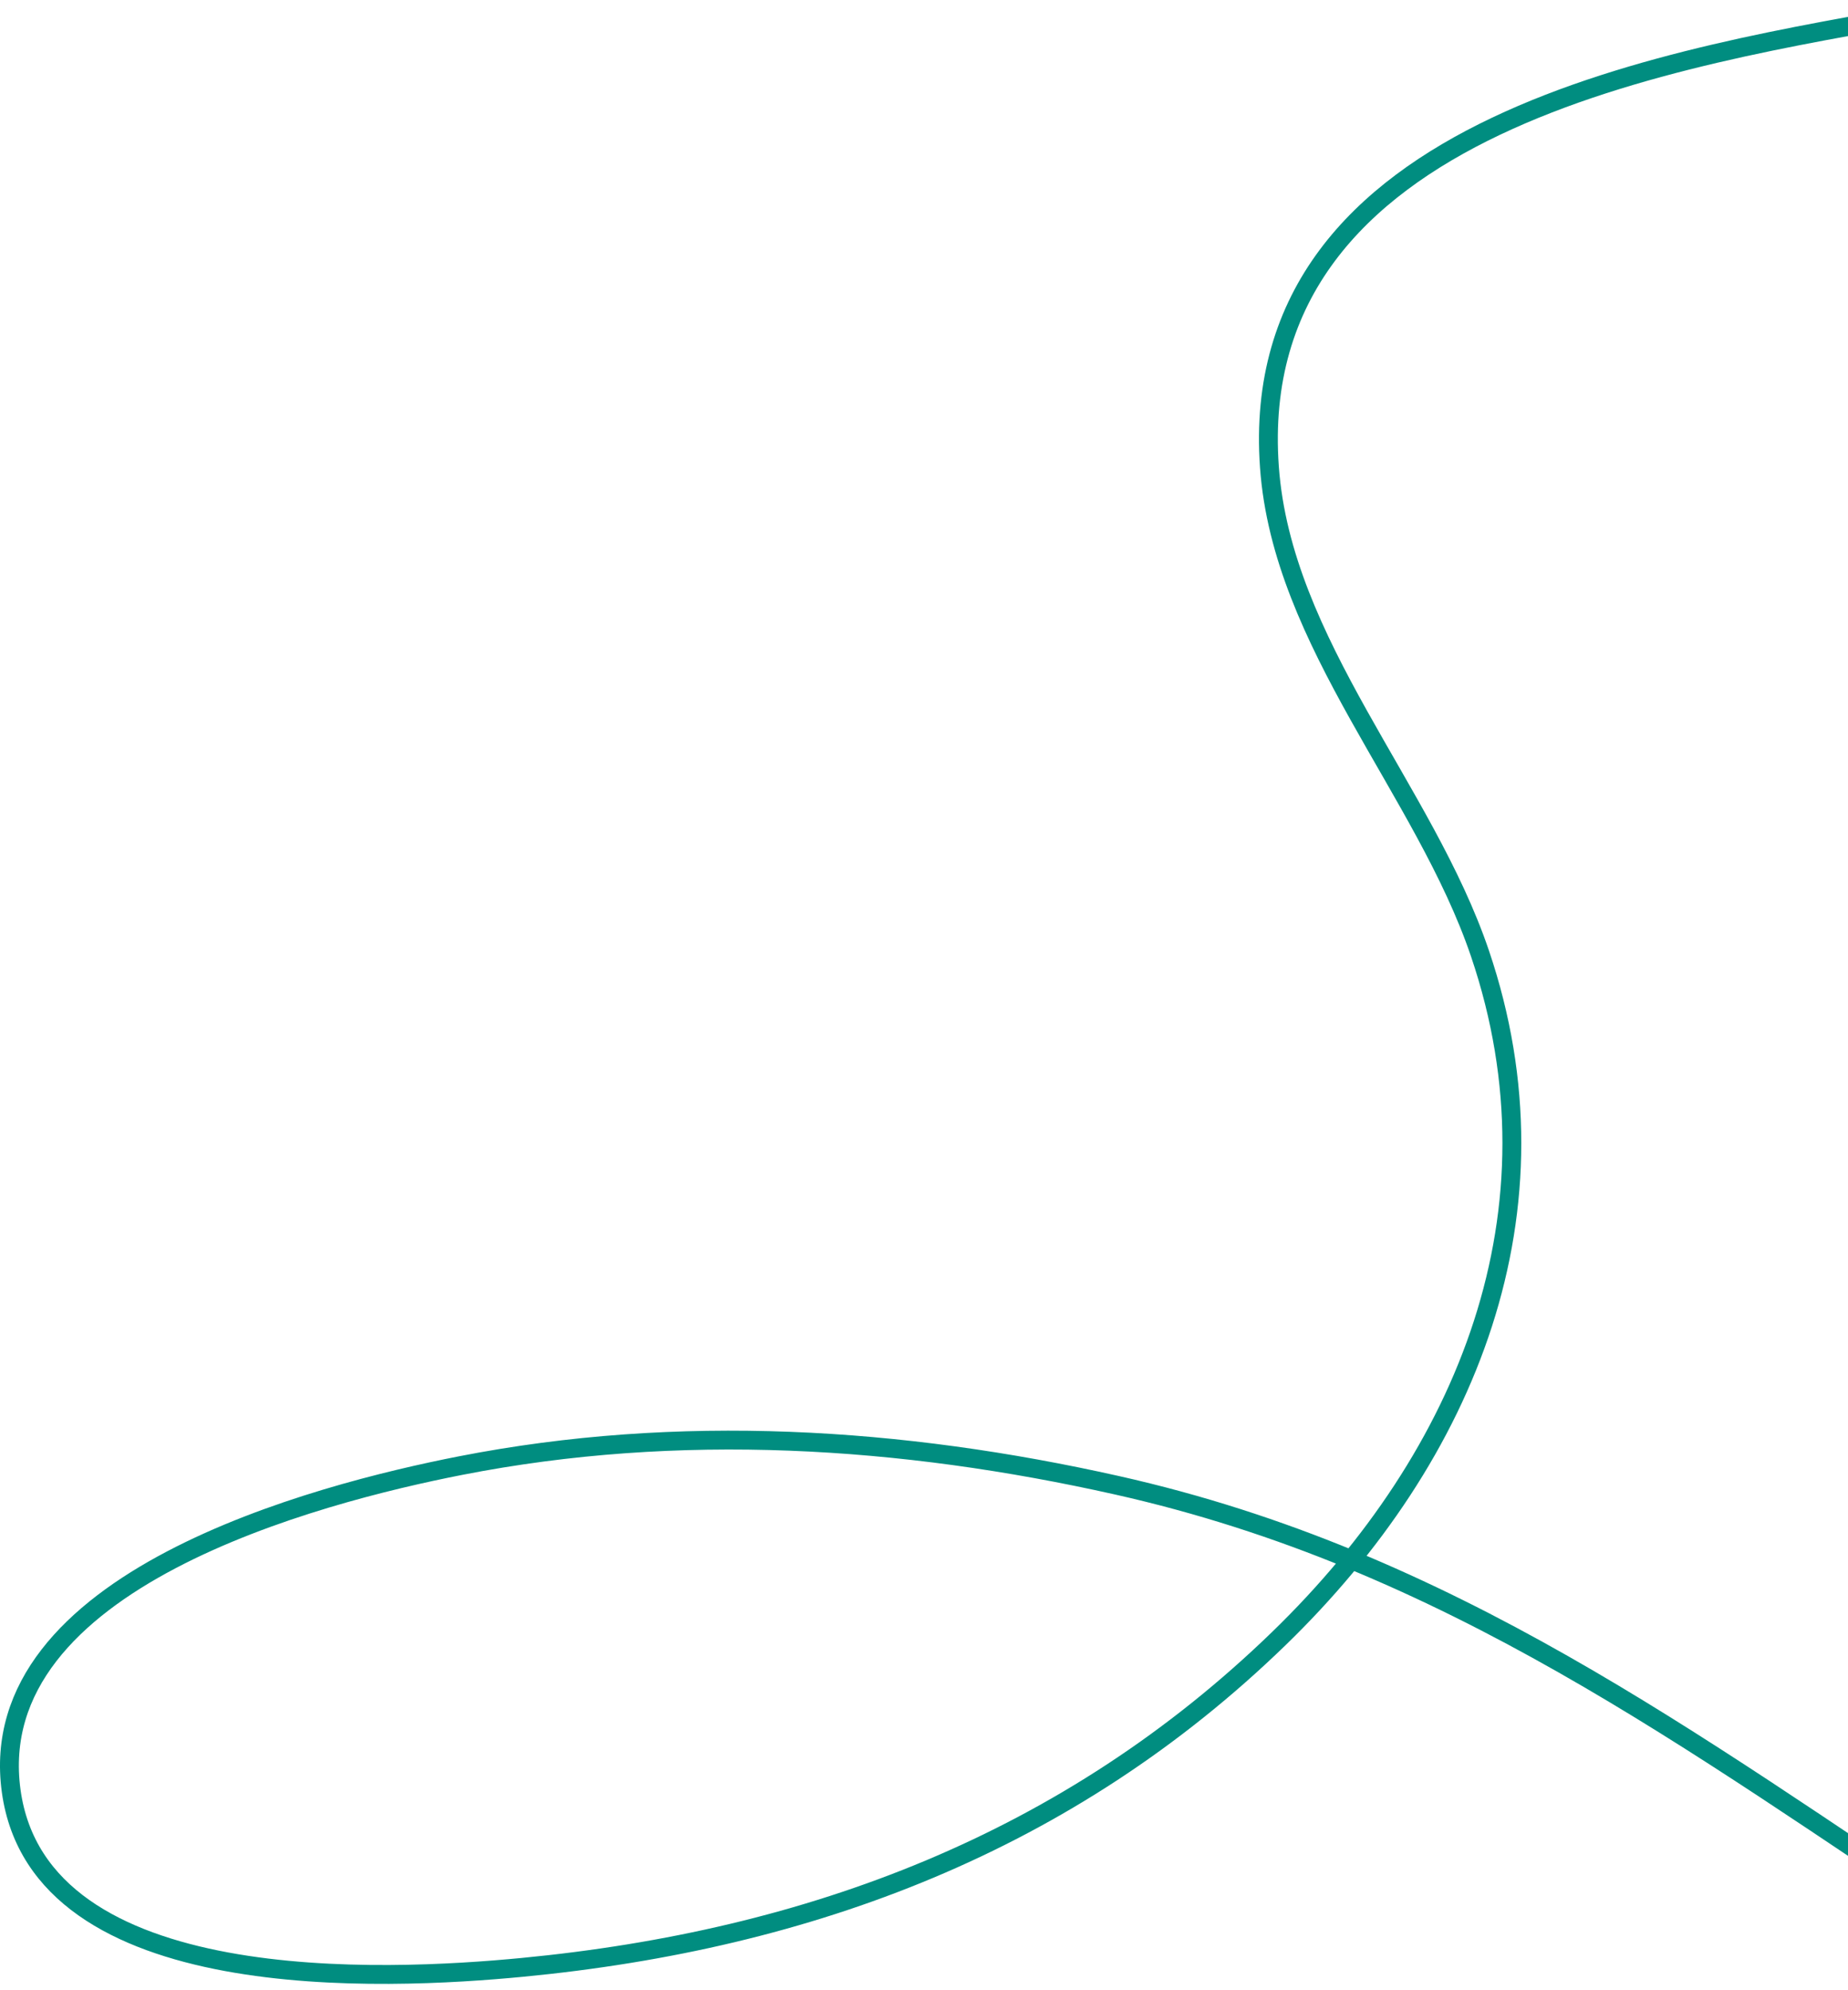 <svg width="196" height="211" viewBox="0 0 196 211" fill="none" xmlns="http://www.w3.org/2000/svg">
<path d="M203.811 1.413C178.331 5.996 131.985 12.709 134.636 49.527C135.982 68.225 151.09 83.752 156.968 101.091C166.2 128.325 155.678 154.29 135.634 173.717C113.324 195.341 85.924 205.649 55.383 208.577C40.983 209.958 4.2 211.83 1.186 189.876C-1.878 167.548 33.63 158.359 48.847 155.379C71.984 150.849 95.555 152.326 118.477 157.467C153.649 165.356 179.299 184.579 208.714 204.038" stroke="#008D80" stroke-width="2" stroke-linecap="round"/>
</svg>
